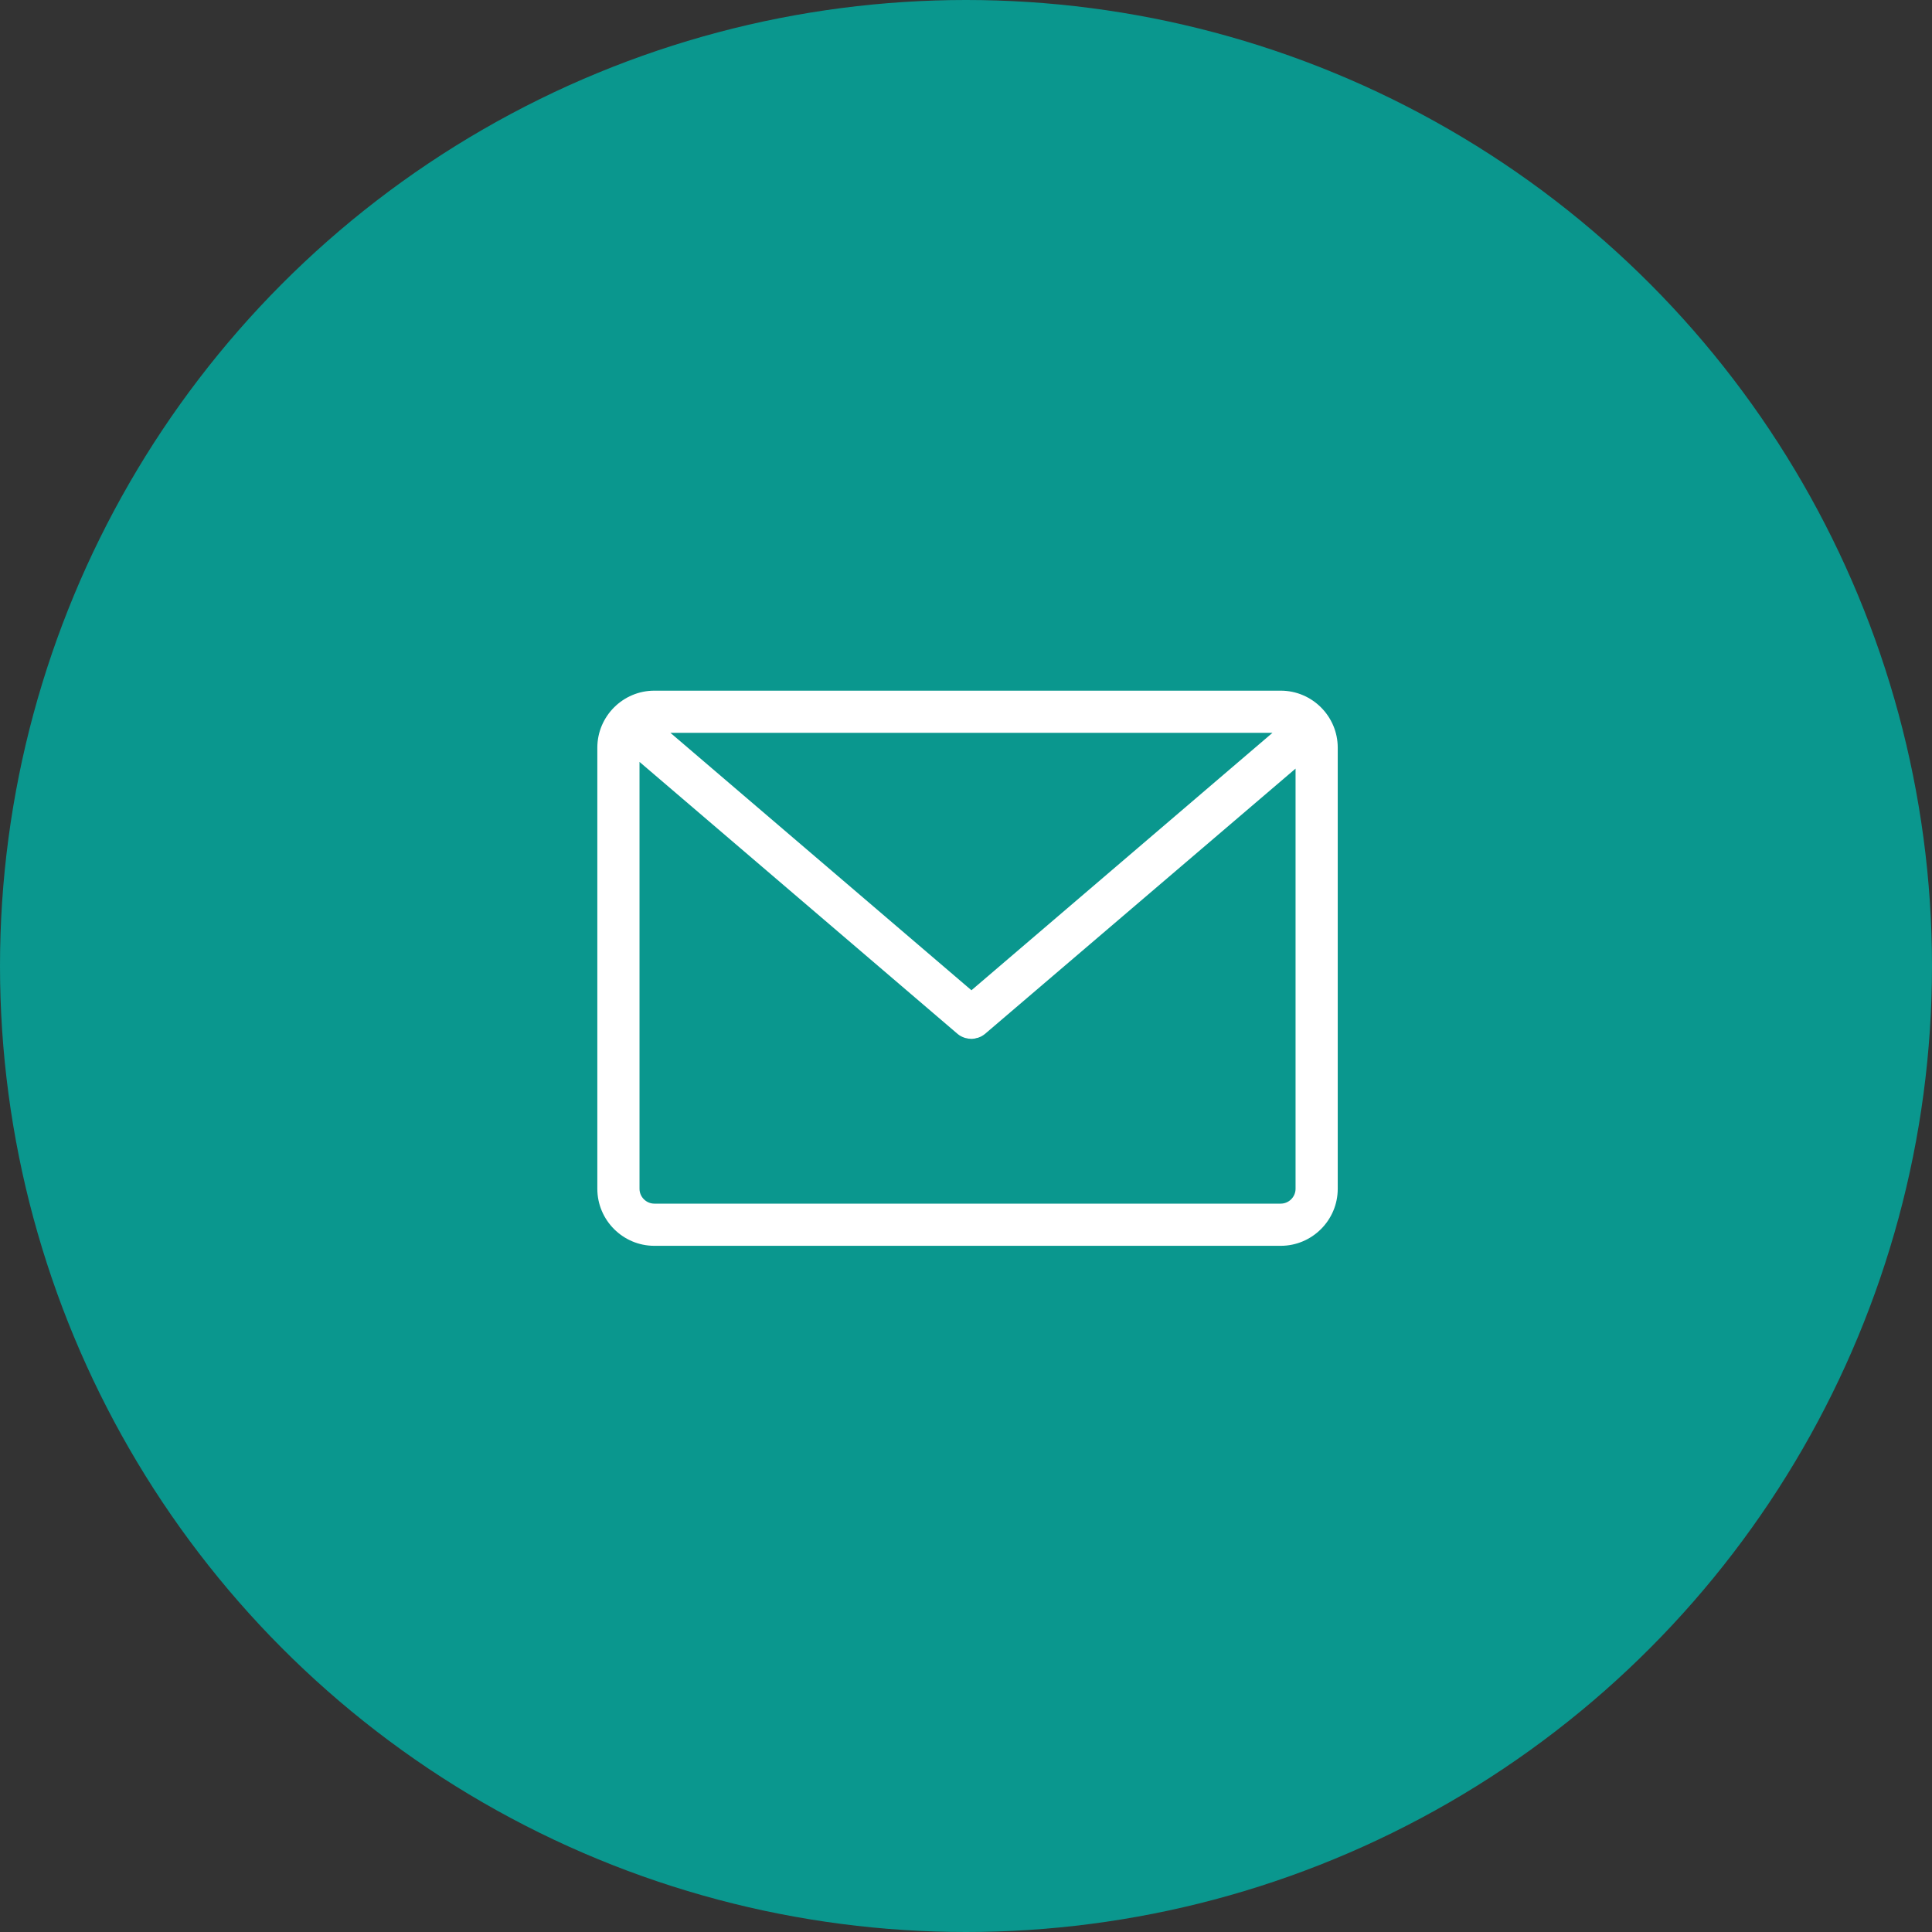 <?xml version="1.0" encoding="UTF-8"?> <svg xmlns="http://www.w3.org/2000/svg" width="207" height="207" viewBox="0 0 207 207" fill="none"><rect x="0" y="0" width="207" height="207" fill="#333333" stroke="none"/> <circle cx="103.5" cy="103.5" r="103.5" fill="#0A978E"></circle> <path d="M137.221 74H70.109C66.745 74 64 76.745 64 80.109V127.371C64 130.735 66.745 133.48 70.109 133.48H137.221C140.584 133.48 143.329 130.735 143.329 127.371V80.109C143.329 76.745 140.584 74 137.221 74ZM136.334 78.519L104.083 106.1L71.832 78.519H136.334ZM138.81 127.371C138.81 128.242 138.091 128.961 137.221 128.961H70.109C69.238 128.961 68.519 128.242 68.519 127.371V81.632L102.61 110.786C102.627 110.803 102.66 110.819 102.677 110.836C102.694 110.853 102.727 110.87 102.744 110.886C102.794 110.92 102.828 110.953 102.878 110.97C102.895 110.987 102.911 110.987 102.928 111.004C102.995 111.037 103.062 111.071 103.129 111.104C103.146 111.104 103.163 111.121 103.179 111.121C103.229 111.137 103.28 111.171 103.347 111.188C103.363 111.188 103.397 111.204 103.414 111.204C103.464 111.221 103.514 111.238 103.564 111.238C103.581 111.238 103.614 111.255 103.631 111.255C103.681 111.271 103.748 111.271 103.798 111.288C103.815 111.288 103.832 111.288 103.849 111.288C103.916 111.288 103.999 111.305 104.066 111.305C104.133 111.305 104.217 111.305 104.284 111.288C104.301 111.288 104.317 111.288 104.334 111.288C104.384 111.288 104.451 111.271 104.501 111.255C104.518 111.255 104.552 111.238 104.568 111.238C104.619 111.221 104.669 111.204 104.719 111.204C104.736 111.204 104.769 111.188 104.786 111.188C104.836 111.171 104.886 111.154 104.953 111.121C104.97 111.121 104.987 111.104 105.003 111.104C105.07 111.071 105.137 111.037 105.204 111.004C105.221 110.987 105.238 110.987 105.255 110.97C105.305 110.937 105.338 110.92 105.388 110.886C105.405 110.87 105.439 110.853 105.455 110.836C105.472 110.819 105.506 110.803 105.522 110.786L138.81 82.351V127.371Z" fill="white"></path> </svg> 